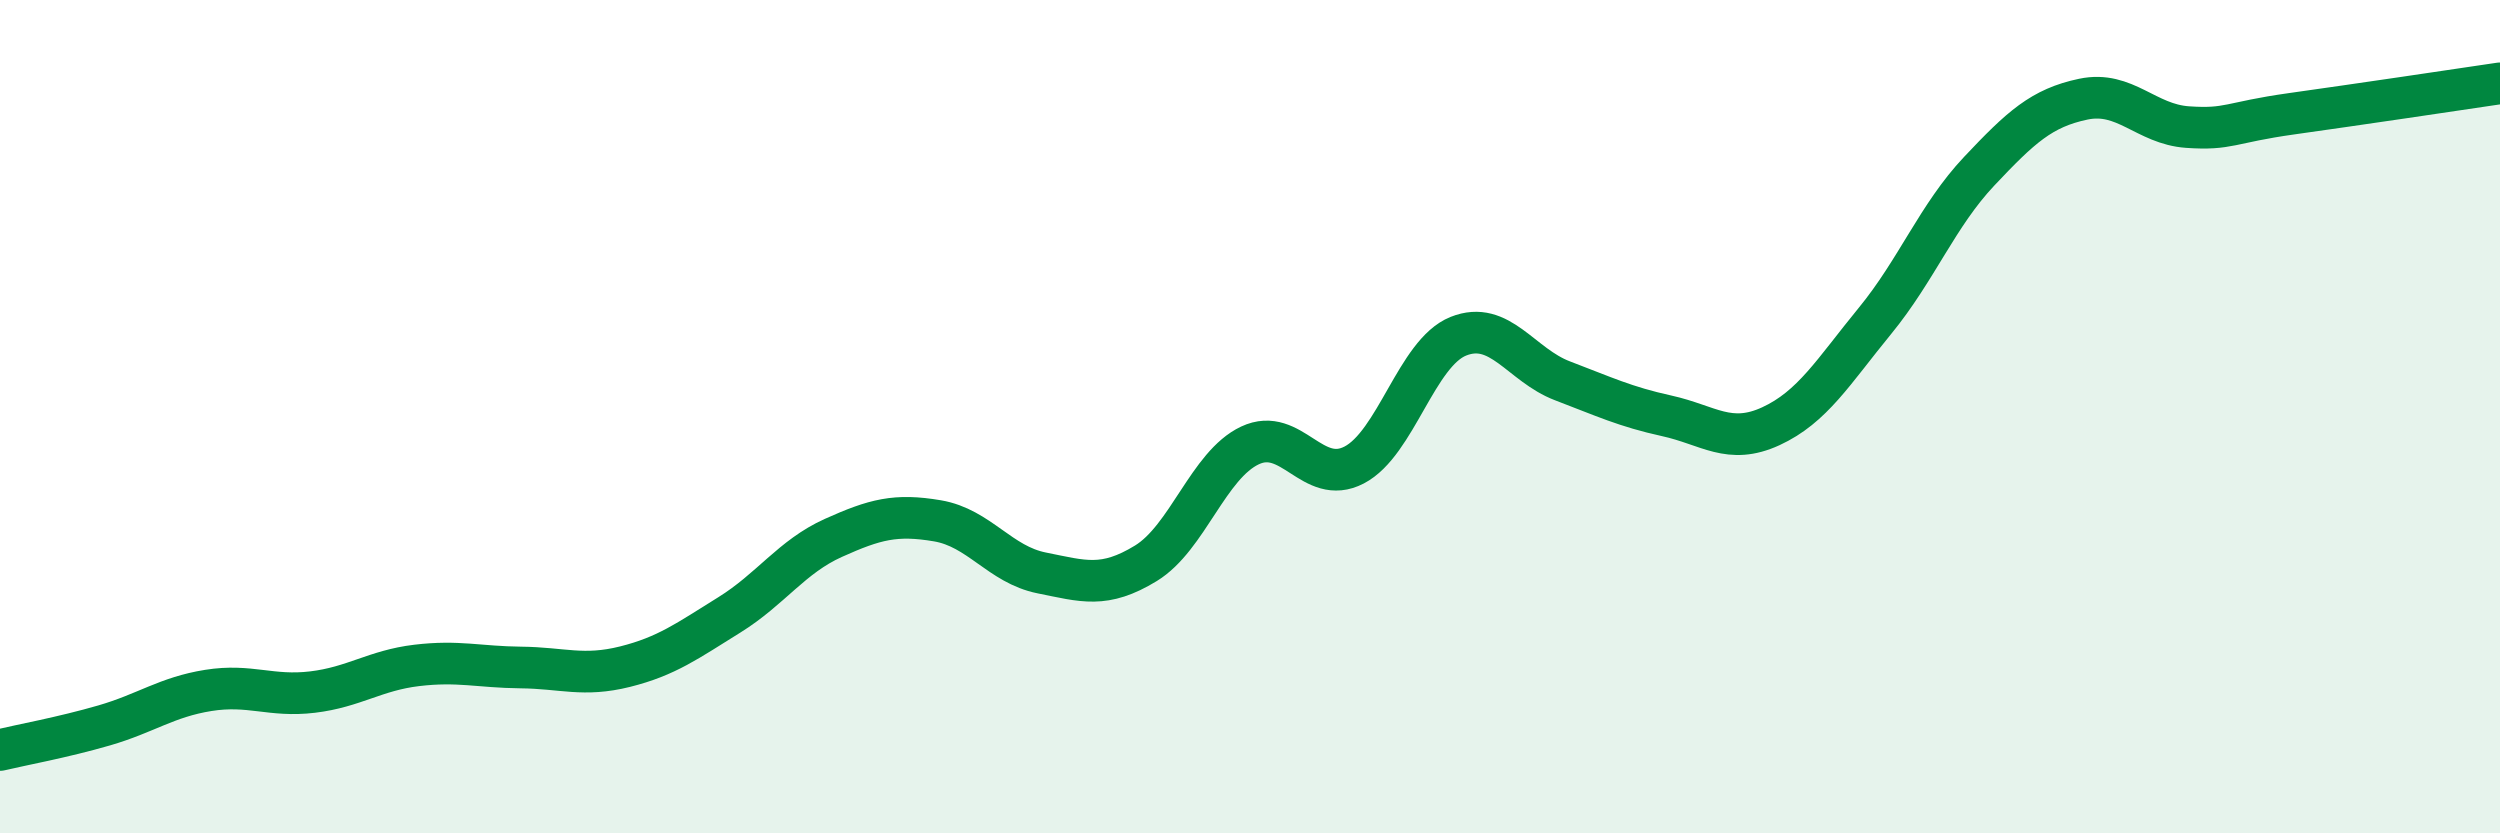 
    <svg width="60" height="20" viewBox="0 0 60 20" xmlns="http://www.w3.org/2000/svg">
      <path
        d="M 0,18 C 0.5,17.88 1.5,17.7 2.5,17.41 C 3.5,17.12 4,16.73 5,16.57 C 6,16.41 6.5,16.73 7.5,16.61 C 8.5,16.49 9,16.09 10,15.97 C 11,15.85 11.5,16.01 12.5,16.02 C 13.5,16.03 14,16.25 15,16 C 16,15.75 16.5,15.38 17.5,14.76 C 18.5,14.14 19,13.36 20,12.91 C 21,12.46 21.5,12.33 22.5,12.5 C 23.5,12.67 24,13.55 25,13.75 C 26,13.95 26.5,14.13 27.5,13.52 C 28.5,12.91 29,11.16 30,10.69 C 31,10.22 31.5,11.68 32.5,11.16 C 33.5,10.64 34,8.47 35,8.07 C 36,7.67 36.5,8.76 37.5,9.14 C 38.5,9.52 39,9.76 40,9.98 C 41,10.2 41.5,10.69 42.5,10.23 C 43.5,9.77 44,8.92 45,7.7 C 46,6.48 46.5,5.17 47.5,4.11 C 48.5,3.05 49,2.59 50,2.38 C 51,2.17 51.5,2.98 52.5,3.05 C 53.5,3.12 53.5,2.94 55,2.73 C 56.5,2.52 59,2.15 60,2L60 20L0 20Z"
        fill="#008740"
        opacity="0.1"
        stroke-linecap="round"
        stroke-linejoin="round"
      />
      <path
        d="M 0,18 C 0.5,17.88 1.5,17.7 2.5,17.41 C 3.5,17.12 4,16.73 5,16.57 C 6,16.41 6.5,16.73 7.5,16.61 C 8.5,16.49 9,16.09 10,15.97 C 11,15.85 11.5,16.01 12.5,16.02 C 13.5,16.03 14,16.25 15,16 C 16,15.75 16.5,15.38 17.5,14.76 C 18.5,14.14 19,13.36 20,12.91 C 21,12.46 21.5,12.33 22.5,12.5 C 23.5,12.67 24,13.55 25,13.75 C 26,13.95 26.5,14.13 27.5,13.52 C 28.5,12.91 29,11.16 30,10.69 C 31,10.22 31.5,11.68 32.5,11.16 C 33.5,10.64 34,8.47 35,8.07 C 36,7.67 36.5,8.76 37.5,9.14 C 38.5,9.52 39,9.76 40,9.98 C 41,10.2 41.5,10.69 42.5,10.23 C 43.5,9.77 44,8.92 45,7.7 C 46,6.48 46.5,5.17 47.5,4.11 C 48.5,3.05 49,2.59 50,2.38 C 51,2.17 51.5,2.98 52.5,3.05 C 53.5,3.12 53.5,2.94 55,2.73 C 56.5,2.52 59,2.15 60,2"
        stroke="#008740"
        stroke-width="1"
        fill="none"
        stroke-linecap="round"
        stroke-linejoin="round"
      />
    </svg>
  